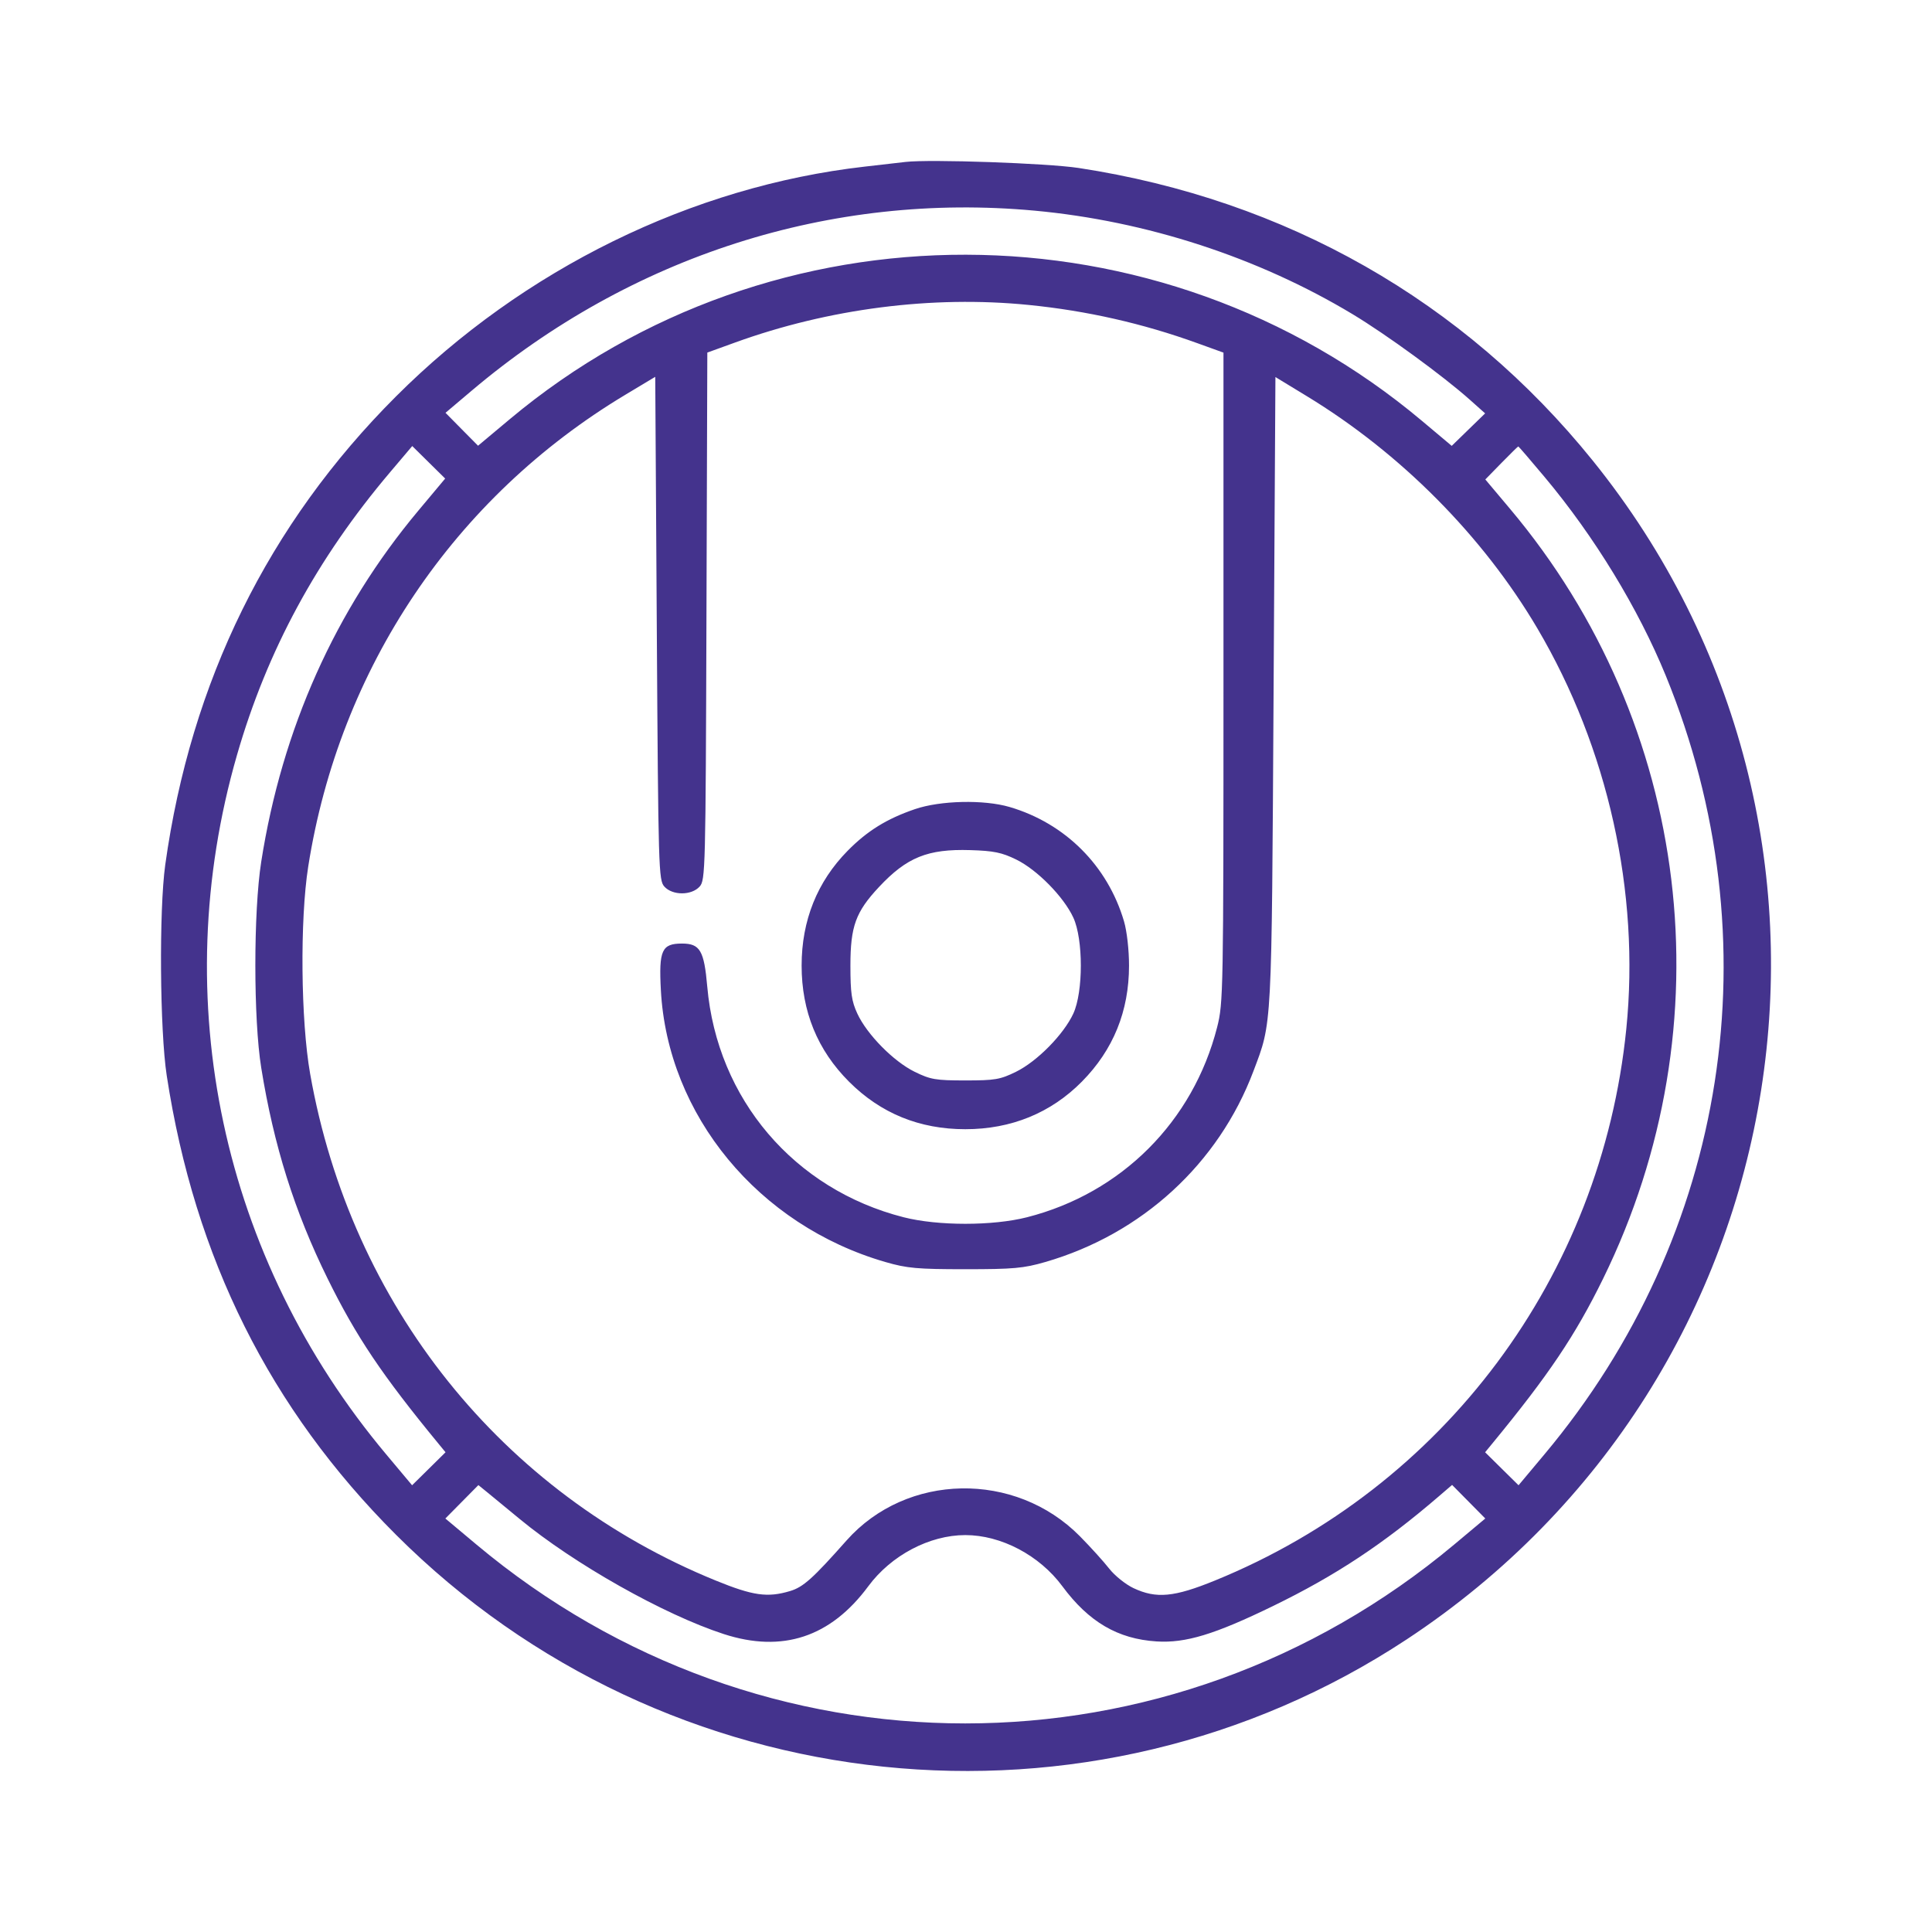 <?xml version="1.0" encoding="UTF-8"?> <svg xmlns="http://www.w3.org/2000/svg" width="120" height="120" viewBox="0 0 120 120" fill="none"> <path fill-rule="evenodd" clip-rule="evenodd" d="M56.243 10.058C55.866 10.102 54.722 10.233 53.701 10.35C42.982 11.573 32.517 16.706 24.592 24.627C16.665 32.549 11.848 42.331 10.263 53.721C9.873 56.521 9.927 64.012 10.357 66.814C12.096 78.149 16.765 87.5 24.592 95.322C41.368 112.089 67.664 114.814 87.369 101.828C112.119 85.516 117.474 51.598 98.928 28.608C90.929 18.691 79.875 12.399 66.997 10.433C65.048 10.136 57.764 9.882 56.243 10.058ZM64.26 13.084C71.205 13.725 78.143 15.984 84.009 19.513C86.118 20.782 89.638 23.351 91.304 24.837L92.244 25.676L91.206 26.685L90.169 27.694L88.329 26.148C72.003 12.425 47.999 12.374 31.675 26.026L29.692 27.685L28.681 26.663L27.671 25.64L29.296 24.266C39.202 15.888 51.617 11.917 64.26 13.084ZM63.897 18.941C67.505 19.302 70.975 20.088 74.357 21.311L75.992 21.902V42.08C75.992 61.669 75.981 62.302 75.598 63.803C74.103 69.664 69.653 74.112 63.789 75.606C61.658 76.148 58.258 76.148 56.127 75.606C49.322 73.872 44.543 68.258 43.929 61.278C43.733 59.039 43.479 58.606 42.36 58.606C41.105 58.606 40.916 59.021 41.047 61.486C41.46 69.263 47.104 76.103 54.992 78.386C56.339 78.776 56.974 78.833 59.958 78.833C62.943 78.833 63.577 78.776 64.924 78.386C70.926 76.649 75.688 72.281 77.856 66.523C79.017 63.44 78.981 64.137 79.105 42.918L79.219 23.419L81.174 24.609C87.001 28.153 92.106 33.296 95.489 39.03C99.88 46.473 101.868 55.429 101.012 63.911C99.462 79.275 89.701 92.365 75.466 98.168C72.924 99.205 71.822 99.308 70.406 98.643C69.916 98.413 69.235 97.866 68.892 97.427C68.549 96.988 67.73 96.084 67.073 95.418C63.055 91.35 56.308 91.475 52.575 95.687C50.488 98.042 49.89 98.578 49.076 98.822C47.671 99.243 46.773 99.116 44.45 98.168C31.159 92.75 21.801 81.059 19.265 66.705C18.68 63.398 18.622 57.14 19.145 53.818C21.086 41.495 28.208 30.901 38.84 24.52L40.698 23.405L40.795 39.031C40.889 54.048 40.908 54.673 41.266 55.068C41.772 55.627 42.947 55.627 43.454 55.068C43.813 54.672 43.828 54.07 43.879 38.278L43.933 21.899L45.639 21.281C51.475 19.165 57.902 18.341 63.897 18.941ZM25.992 31.707C20.828 37.874 17.517 45.272 16.224 53.532C15.738 56.634 15.739 63.311 16.226 66.326C17.007 71.167 18.292 75.244 20.35 79.42C22.125 83.02 23.731 85.41 27.244 89.681L27.673 90.203L26.635 91.228L25.596 92.252L23.986 90.331C13.767 78.138 10.341 62.087 14.717 46.906C16.59 40.409 19.675 34.709 24.23 29.329L25.605 27.705L26.628 28.715L27.651 29.724L25.992 31.707ZM95.943 29.634C99.029 33.319 101.754 37.787 103.466 41.971C110.196 58.421 107.347 76.699 95.929 90.331L94.32 92.252L93.281 91.228L92.243 90.203L92.672 89.681C96.193 85.401 97.838 82.954 99.572 79.42C107.31 63.646 105.053 44.988 93.786 31.599L92.256 29.78L93.258 28.754C93.81 28.19 94.281 27.728 94.304 27.728C94.328 27.728 95.065 28.586 95.943 29.634ZM56.829 50.257C55.083 50.854 53.867 51.606 52.65 52.842C50.757 54.764 49.79 57.176 49.79 59.974C49.79 62.819 50.773 65.225 52.739 67.19C54.704 69.154 57.112 70.137 59.958 70.137C62.807 70.137 65.275 69.129 67.2 67.18C69.151 65.204 70.126 62.803 70.126 59.974C70.126 59.003 69.994 57.836 69.814 57.225C68.799 53.773 66.163 51.138 62.709 50.124C61.116 49.656 58.407 49.717 56.829 50.257ZM63.119 53.387C64.418 54.022 66.069 55.701 66.666 56.994C67.288 58.339 67.288 61.609 66.666 62.955C66.067 64.251 64.418 65.926 63.108 66.569C62.123 67.053 61.803 67.108 59.958 67.108C58.113 67.108 57.794 67.053 56.808 66.569C55.498 65.926 53.849 64.251 53.25 62.955C52.894 62.186 52.821 61.674 52.821 59.974C52.821 57.538 53.147 56.641 54.595 55.094C56.323 53.247 57.624 52.721 60.262 52.802C61.722 52.846 62.224 52.949 63.119 53.387ZM32.26 94.331C35.653 97.136 41.23 100.283 44.953 101.494C48.596 102.678 51.594 101.687 53.932 98.524C55.352 96.603 57.734 95.347 59.958 95.347C62.182 95.347 64.564 96.603 65.984 98.524C67.623 100.74 69.427 101.798 71.834 101.952C73.636 102.068 75.445 101.518 79.065 99.756C82.977 97.852 85.947 95.885 89.398 92.914L90.192 92.231L91.223 93.274L92.254 94.317L90.331 95.927C72.623 110.751 47.275 110.752 29.585 95.928L27.662 94.317L28.688 93.279L29.713 92.242L30.242 92.671C30.533 92.907 31.441 93.654 32.26 94.331Z" fill="#44338D"></path> </svg> 